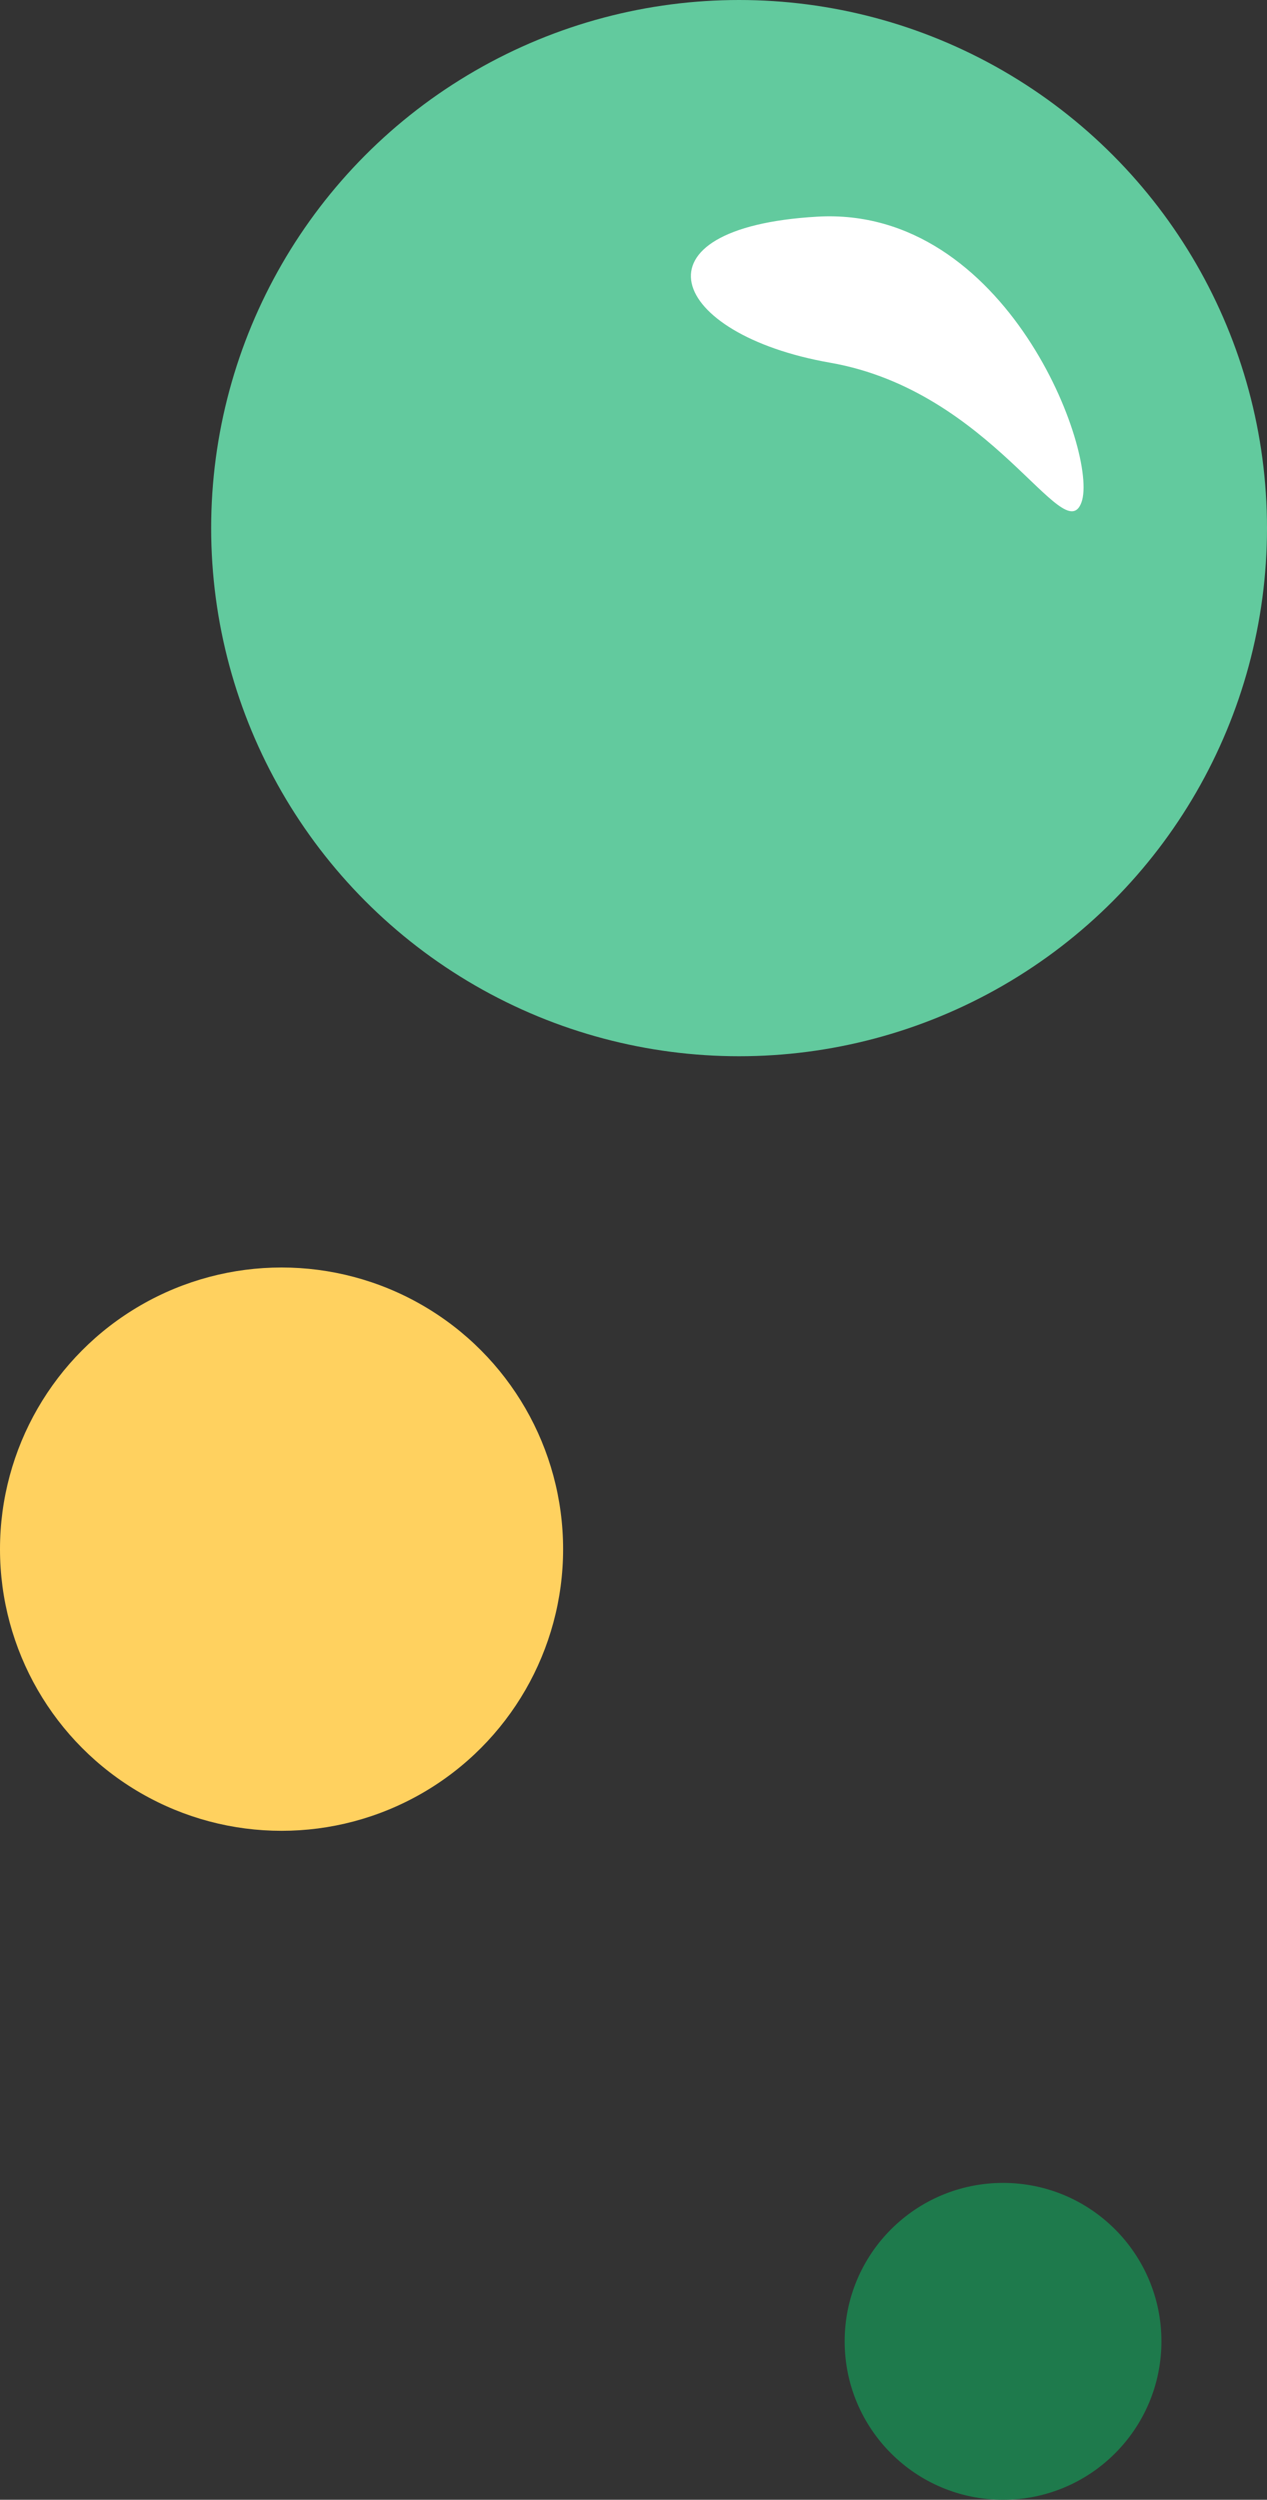 <svg xmlns="http://www.w3.org/2000/svg" width="36" height="71" viewBox="0 0 36 71">
  <rect x="0" y="0" width="36" height="71" fill="#333333" stroke="none"/>
  <g id="ico" transform="translate(-329 -222)">
    <circle id="Ellipse_125" data-name="Ellipse 125" cx="4.5" cy="4.5" r="4.5" transform="translate(353 284)" fill="#1e7a4c"/>
    <g id="Group_85603" data-name="Group 85603">
      <circle id="Ellipse_119" data-name="Ellipse 119" cx="15" cy="15" r="15" transform="translate(335 222)" fill="#62ca9e"/>
      <path id="Path_4667" data-name="Path 4667" d="M-2722.779-3205.846c-5.4.312-4.238,3.342.367,4.148s6.642,5.325,7.14,3.967S-2717.381-3206.158-2722.779-3205.846Z" transform="translate(3075 3434)" fill="#fff"/>
    </g>
    <circle id="Ellipse_124" data-name="Ellipse 124" cx="8" cy="8" r="8" transform="translate(329 258)" fill="#ffd15f"/>
  </g>
</svg>
